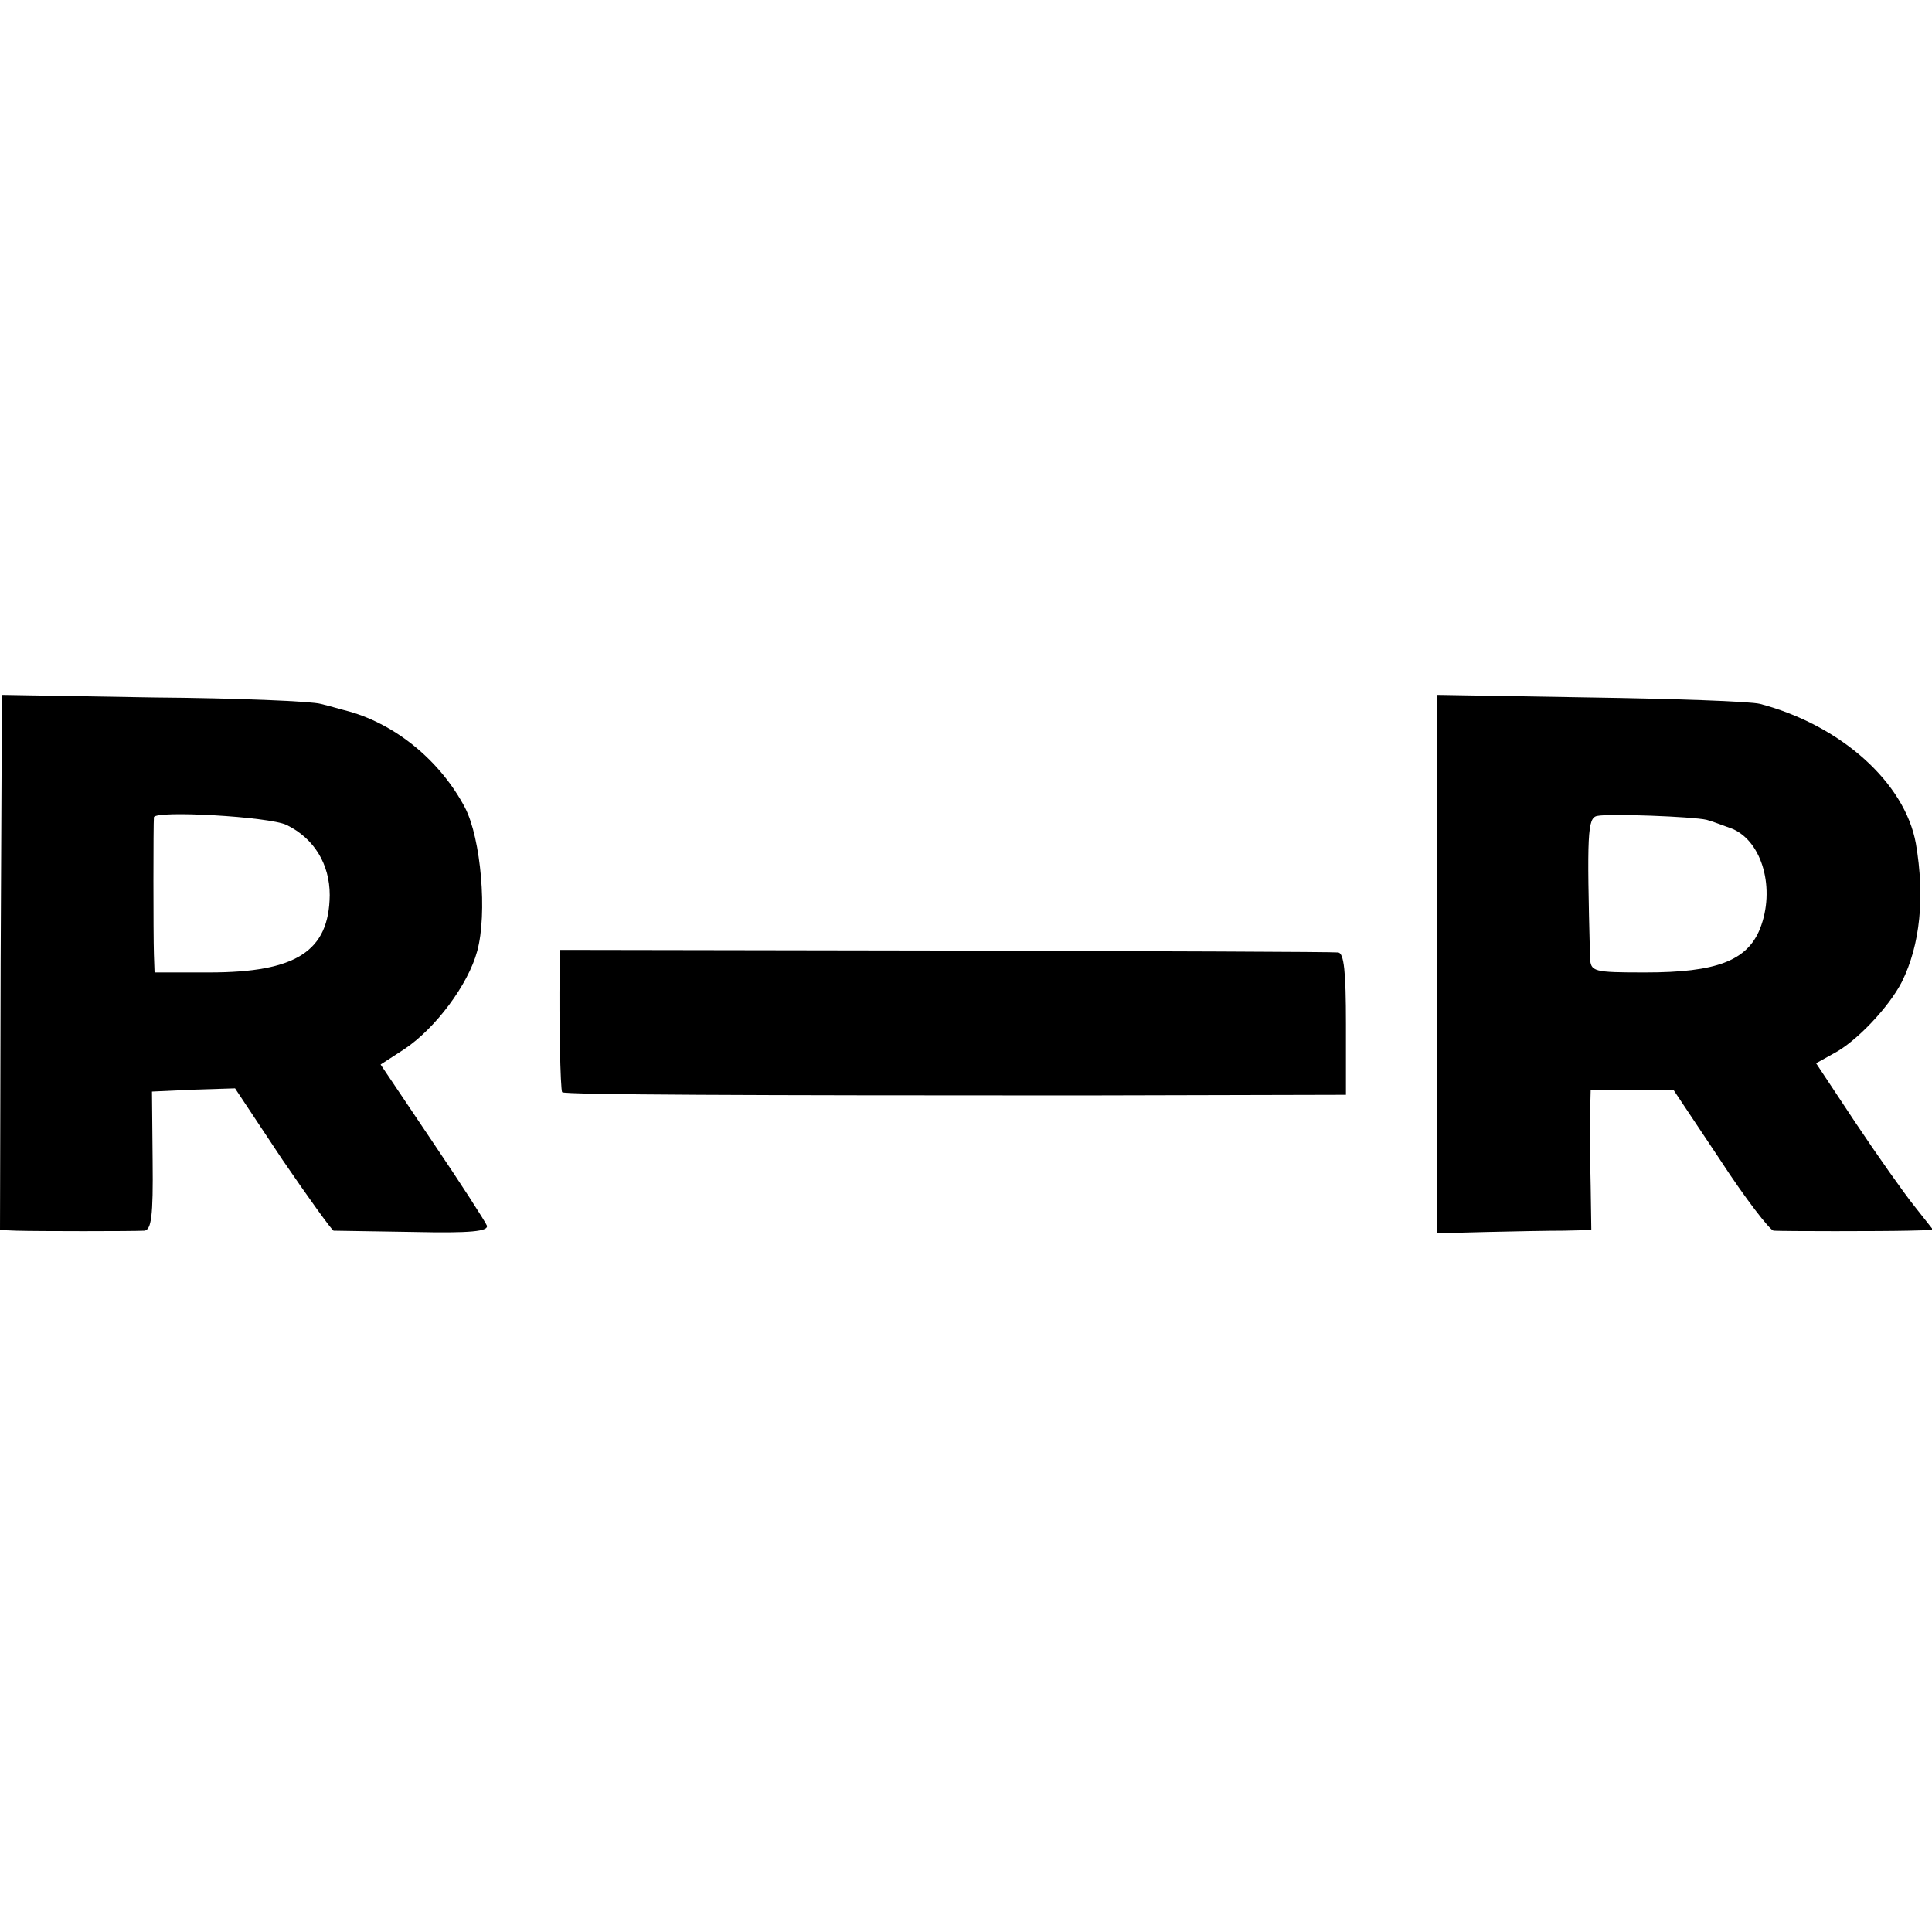 <?xml version="1.0" standalone="no"?>
<!DOCTYPE svg PUBLIC "-//W3C//DTD SVG 20010904//EN"
 "http://www.w3.org/TR/2001/REC-SVG-20010904/DTD/svg10.dtd">
<svg version="1.0" xmlns="http://www.w3.org/2000/svg"
 width="300pt" height="300pt" viewBox="0 0 300 300"
 preserveAspectRatio="xMidYMid meet">
<g transform="translate(0,300) scale(0.1,-0.1)"
fill="#000000" stroke="none">
<path d="M1 1505 l-1 -415 25 -1 c32 -1 181 -1 199 0 11 1 14 22 13 109 l-1
107 65 3 64 2 73 -110 c41 -60 77 -110 80 -111 4 0 60 -1 125 -2 88 -2 116 1
113 10 -3 7 -41 66 -85 131 l-80 119 37 24 c48 32 99 100 113 152 16 58 6 175
-19 223 -38 72 -106 128 -179 149 -12 3 -32 9 -45 12 -13 4 -129 9 -259 10
l-236 4 -2 -416z m444 214 c43 -21 67 -61 67 -109 -1 -87 -52 -120 -187 -120
l-85 0 -1 28 c-1 30 -1 204 0 213 2 11 179 1 206 -12z"/>
<path d="M2232 1503 l0 -418 77 2 c42 1 95 2 119 2 l43 1 -1 68 c-1 37 -1 86
-1 109 l1 41 64 0 65 -1 72 -108 c39 -60 77 -109 83 -110 18 -1 167 -1 209 0
l39 1 -30 38 c-16 20 -57 78 -91 129 l-61 92 27 15 c35 18 86 72 106 111 29
58 36 133 22 215 -17 95 -117 184 -242 217 -16 4 -134 8 -264 10 l-237 4 0
-418z m418 224 c8 -2 26 -9 40 -14 47 -20 67 -94 43 -155 -20 -50 -68 -68
-178 -68 -81 0 -85 1 -86 23 -5 192 -4 217 11 220 18 4 149 -1 170 -6z"/>
<path d="M869 1485 c-1 -62 1 -178 4 -181 4 -4 294 -5 805 -5 l412 1 0 110 c0
81 -3 110 -12 111 -7 1 -282 2 -610 3 l-598 1 -1 -40z"/>
</g>
</svg>

